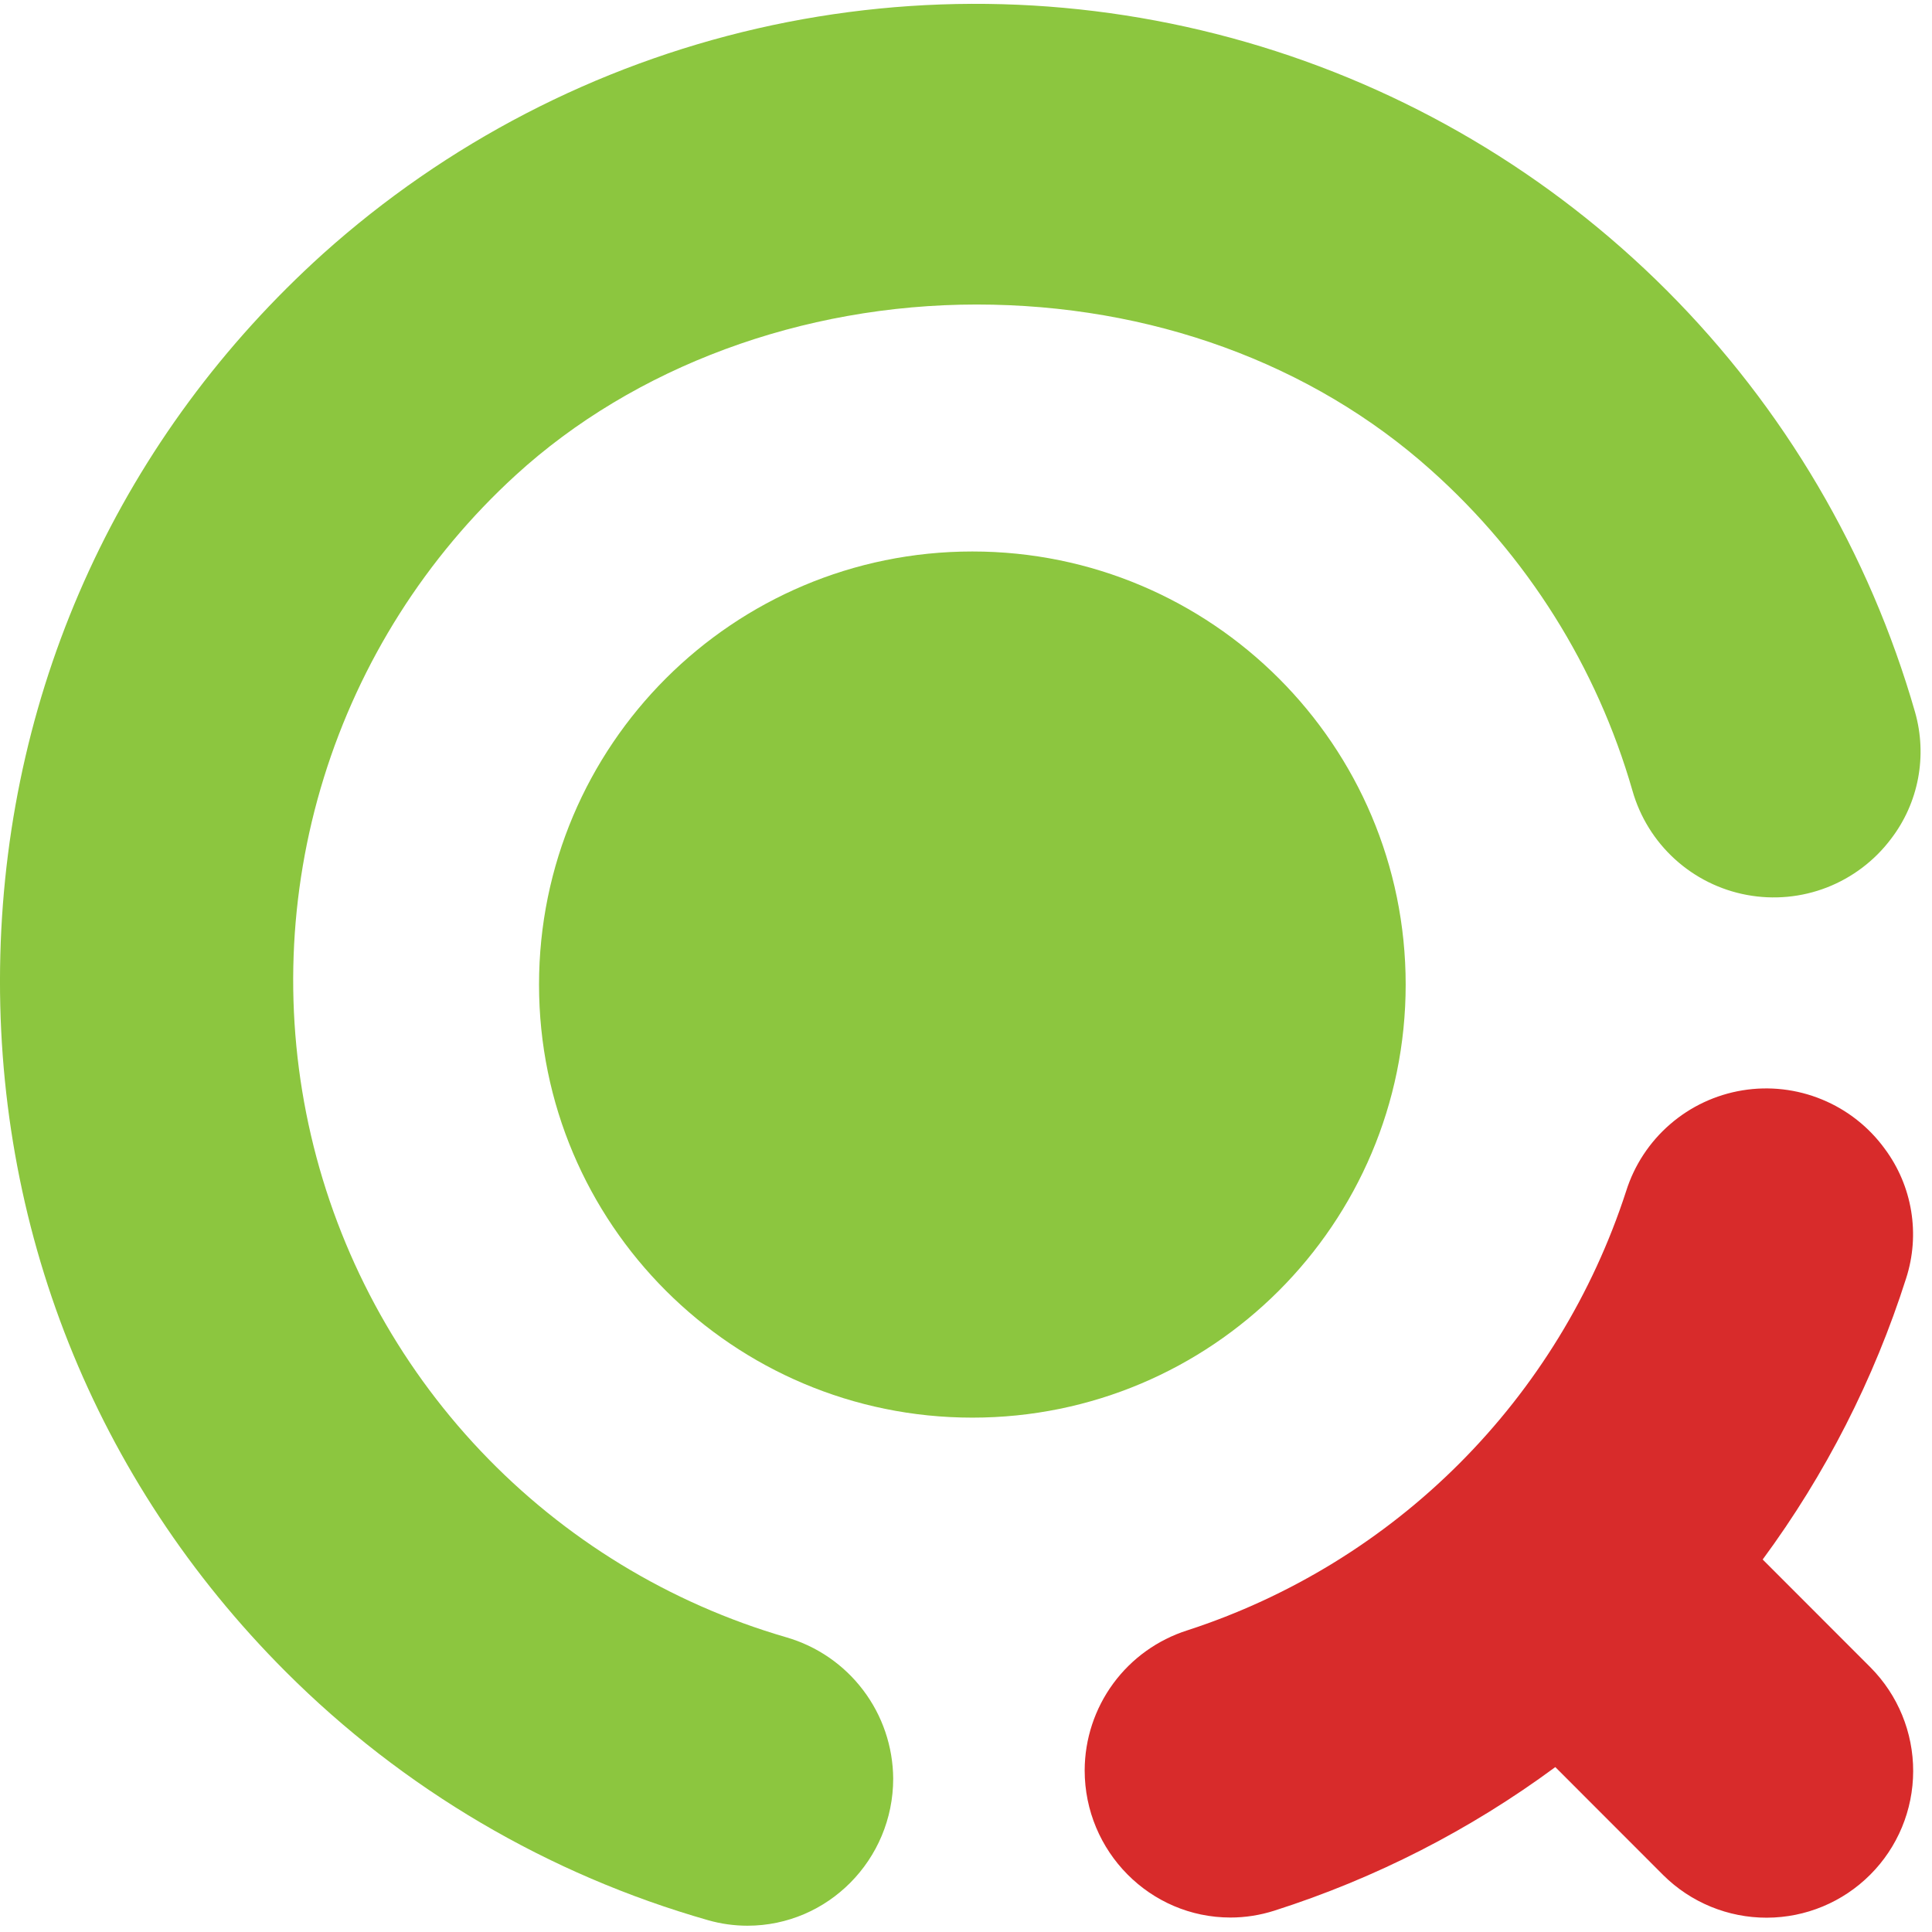 <svg width="47" height="47" viewBox="0 0 47 47" fill="none" xmlns="http://www.w3.org/2000/svg">
<path d="M46.588 17.325C45.476 13.45 43.399 9.921 40.551 7.069C37.704 4.218 34.18 2.137 30.309 1.022C26.438 -0.093 22.348 -0.206 18.421 0.694C14.495 1.595 10.862 3.479 7.862 6.17C2.968 10.585 0.179 16.644 0.008 23.23C-0.163 29.823 2.302 36.016 6.949 40.666C9.805 43.524 13.342 45.605 17.226 46.713C17.538 46.802 17.86 46.847 18.184 46.847C20.139 46.847 21.729 45.241 21.729 43.267C21.723 42.489 21.467 41.734 20.997 41.115C20.528 40.495 19.87 40.044 19.123 39.829C16.288 39.005 13.722 37.44 11.691 35.295C9.66 33.15 8.236 30.502 7.566 27.623C6.896 24.744 7.004 21.739 7.879 18.916C8.754 16.093 10.364 13.555 12.544 11.561C15.428 8.922 19.515 7.408 23.759 7.408C27.986 7.408 31.911 8.838 34.812 11.436C37.149 13.521 38.848 16.224 39.713 19.235C39.895 19.875 40.252 20.452 40.744 20.9C41.236 21.348 41.843 21.65 42.496 21.771C43.15 21.893 43.825 21.83 44.444 21.589C45.064 21.347 45.604 20.938 46.004 20.406C46.335 19.974 46.56 19.47 46.661 18.935C46.762 18.4 46.737 17.848 46.588 17.325Z" fill="#8CC63F"/>
<path d="M45.508 40.567L42.881 37.938C44.41 35.864 45.589 33.552 46.371 31.096C46.541 30.568 46.583 30.008 46.493 29.461C46.403 28.914 46.184 28.396 45.854 27.951C45.465 27.415 44.935 26.998 44.323 26.747C43.711 26.495 43.042 26.418 42.389 26.525C41.736 26.632 41.126 26.918 40.626 27.352C40.126 27.785 39.756 28.349 39.558 28.981C38.747 31.477 37.357 33.747 35.502 35.603C33.648 37.459 31.38 38.85 28.886 39.661C28.162 39.891 27.53 40.344 27.081 40.956C26.632 41.568 26.389 42.307 26.387 43.067C26.387 45.042 27.978 46.648 29.934 46.648C30.296 46.648 30.655 46.591 31 46.481C33.454 45.698 35.764 44.518 37.836 42.988L40.463 45.617C41.133 46.282 42.038 46.654 42.982 46.652C43.926 46.65 44.83 46.274 45.497 45.606C46.165 44.939 46.54 44.033 46.542 43.089C46.544 42.144 46.172 41.238 45.508 40.567L45.508 40.567Z" fill="#D82B2B"/>
<path d="M23.655 34.487C29.477 34.487 34.196 29.77 34.196 23.952C34.196 18.133 29.477 13.416 23.655 13.416C17.833 13.416 13.113 18.133 13.113 23.952C13.113 29.77 17.833 34.487 23.655 34.487Z" fill="#8CC63F"/>
</svg>
